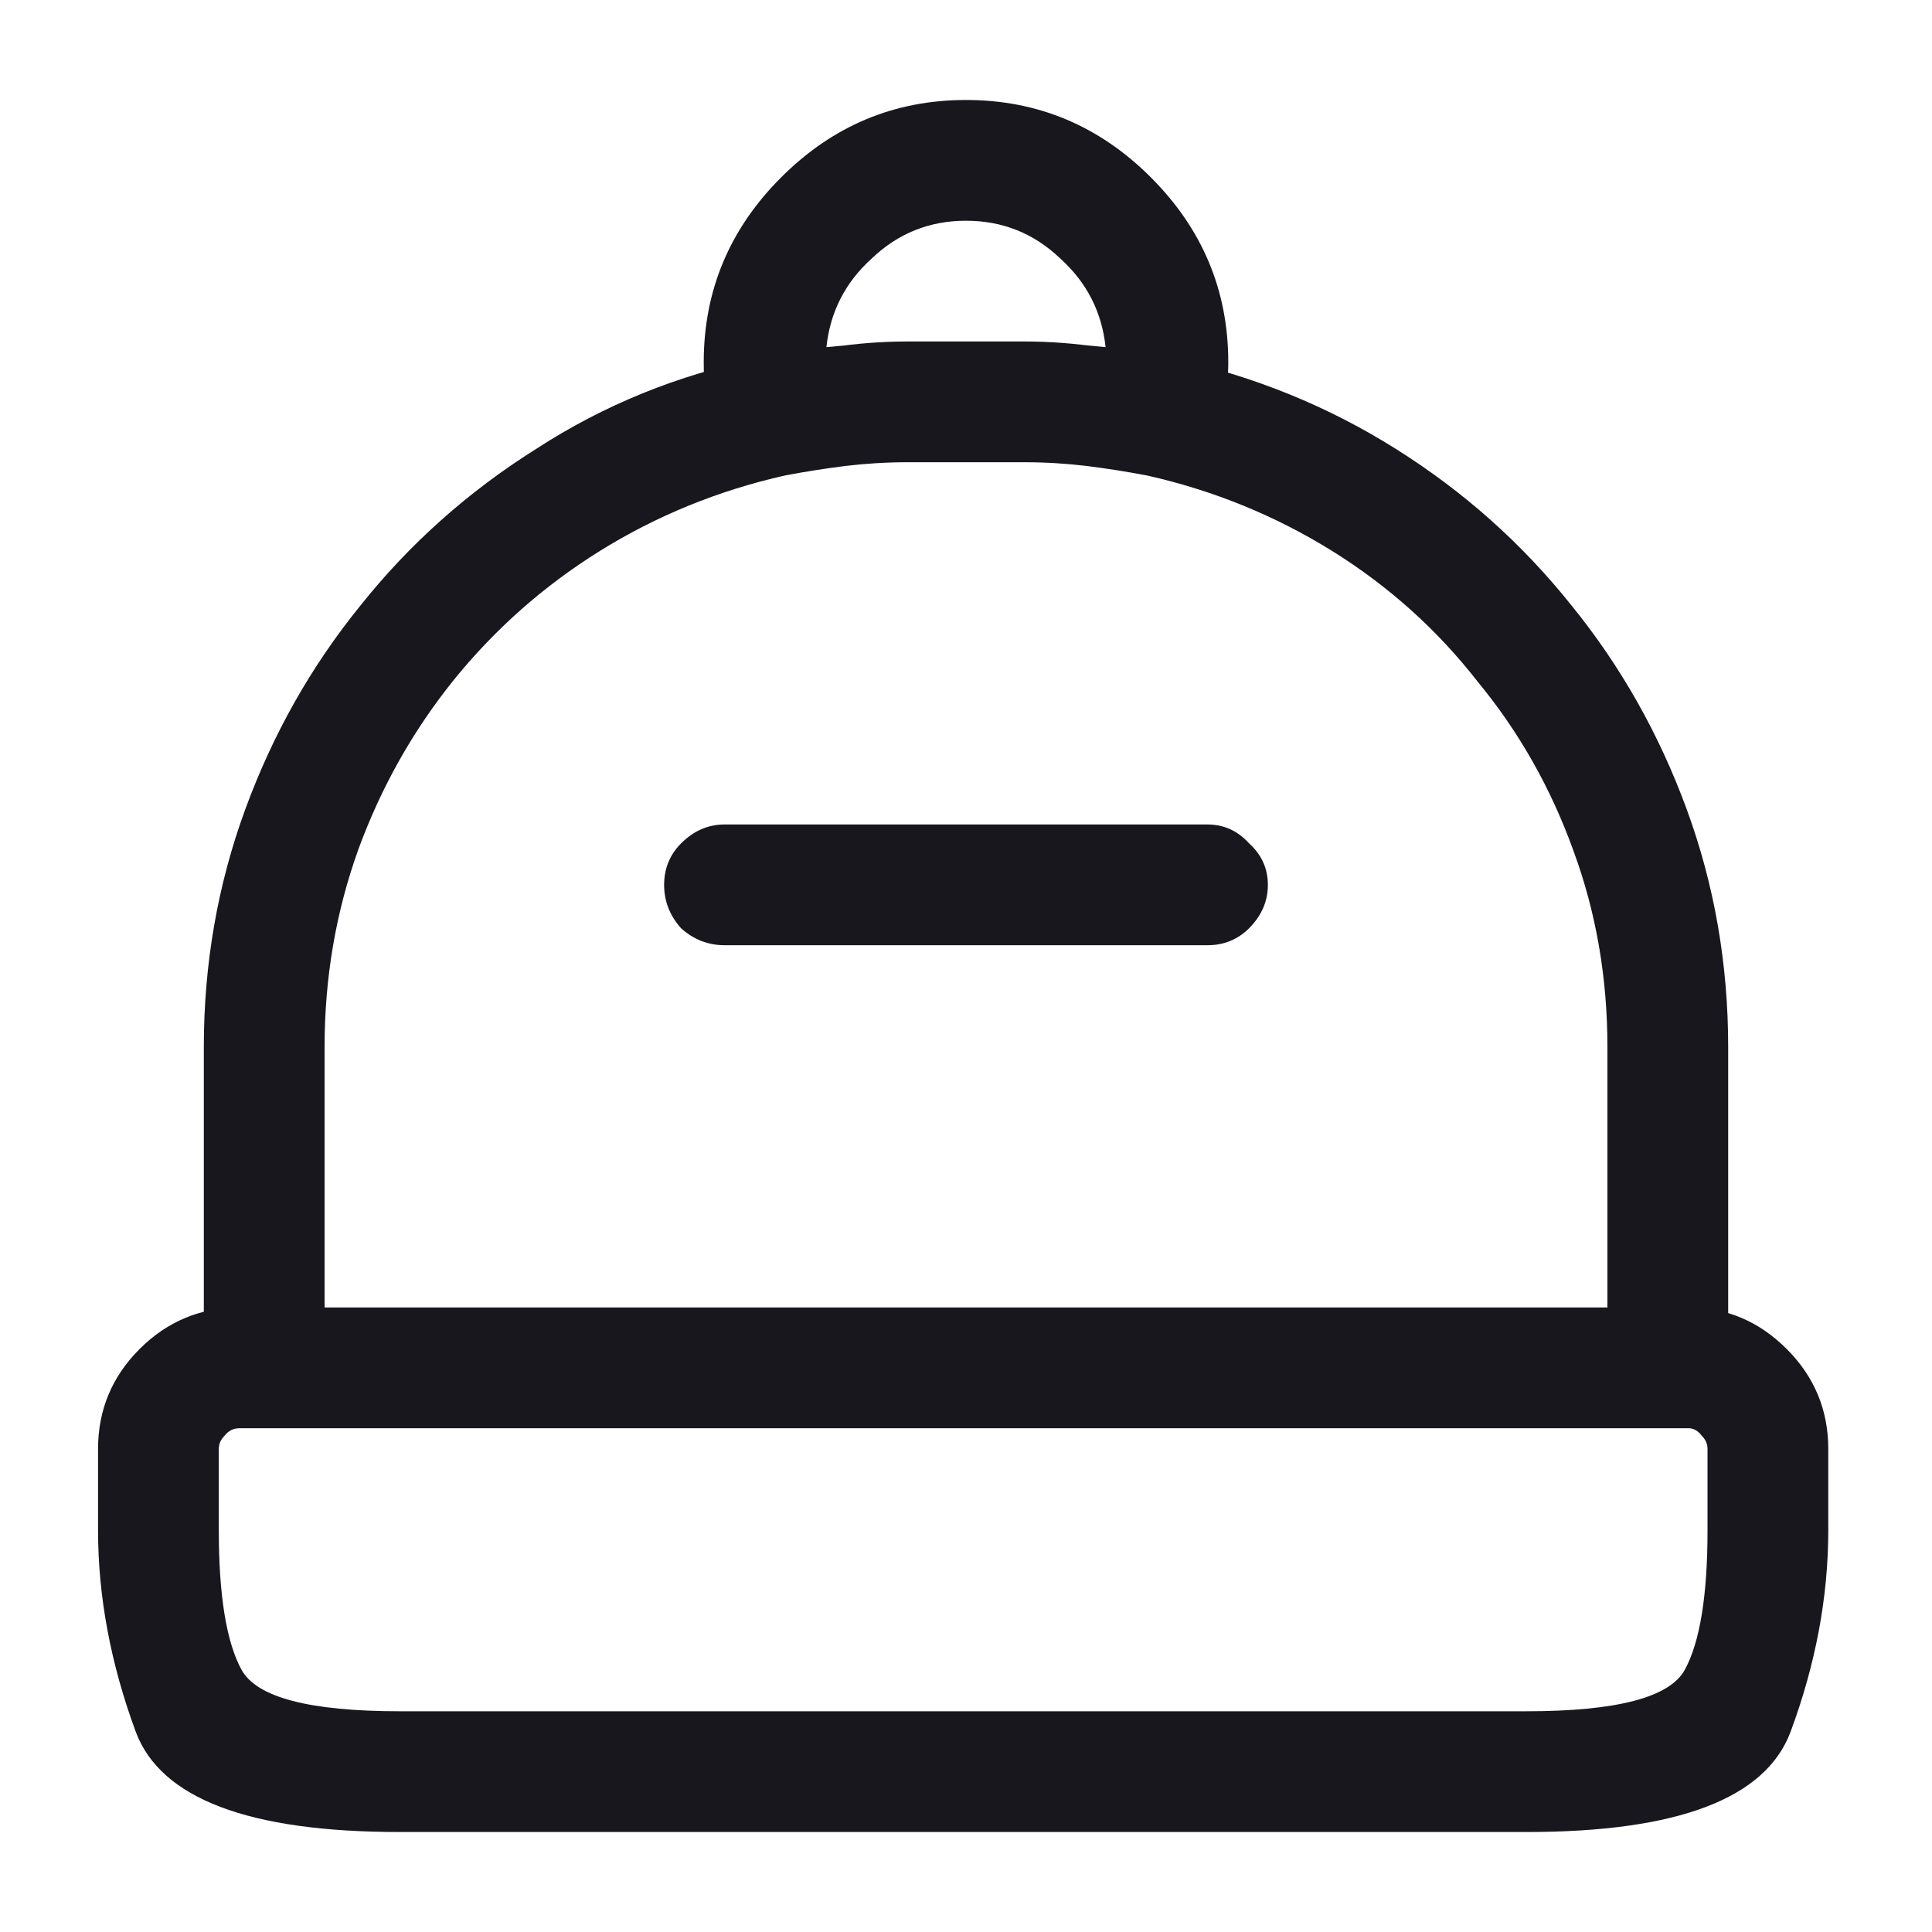 <svg width="16" height="16" viewBox="0 0 16 16" fill="none" xmlns="http://www.w3.org/2000/svg">
<path d="M12.641 15.172H3.312C2.062 15.172 1.333 14.896 1.125 14.344C0.917 13.781 0.812 13.224 0.812 12.672V12C0.812 11.677 0.927 11.401 1.156 11.172C1.385 10.943 1.661 10.828 1.984 10.828H13.984C14.297 10.828 14.568 10.943 14.797 11.172C15.026 11.401 15.141 11.677 15.141 12V12.672C15.141 13.224 15.037 13.781 14.828 14.344C14.62 14.896 13.891 15.172 12.641 15.172ZM1.984 11.828C1.932 11.828 1.891 11.849 1.859 11.891C1.828 11.922 1.812 11.958 1.812 12V12.672C1.812 13.213 1.875 13.599 2 13.828C2.125 14.057 2.562 14.172 3.312 14.172H12.641C13.391 14.172 13.828 14.057 13.953 13.828C14.078 13.599 14.141 13.213 14.141 12.672V12C14.141 11.958 14.125 11.922 14.094 11.891C14.062 11.849 14.026 11.828 13.984 11.828H1.984ZM13.812 11.828H2.188C2.042 11.828 1.922 11.781 1.828 11.688C1.734 11.583 1.688 11.463 1.688 11.328V8.672C1.688 7.984 1.802 7.328 2.031 6.703C2.26 6.078 2.578 5.516 2.984 5.016C3.391 4.505 3.875 4.073 4.438 3.719C5 3.354 5.615 3.104 6.281 2.969C6.479 2.927 6.682 2.896 6.891 2.875C7.099 2.844 7.307 2.828 7.516 2.828H8.484C8.693 2.828 8.901 2.844 9.109 2.875C9.318 2.896 9.521 2.927 9.719 2.969C10.385 3.115 11 3.365 11.562 3.719C12.125 4.073 12.609 4.505 13.016 5.016C13.422 5.516 13.74 6.078 13.969 6.703C14.198 7.328 14.312 7.984 14.312 8.672V11.328C14.312 11.463 14.26 11.583 14.156 11.688C14.062 11.781 13.948 11.828 13.812 11.828ZM2.688 10.828H13.312V8.672C13.312 8.099 13.219 7.557 13.031 7.047C12.844 6.526 12.578 6.057 12.234 5.641C11.901 5.214 11.5 4.854 11.031 4.562C10.562 4.271 10.052 4.062 9.5 3.938C9.333 3.906 9.167 3.88 9 3.859C8.833 3.839 8.661 3.828 8.484 3.828H7.516C7.339 3.828 7.167 3.839 7 3.859C6.833 3.88 6.667 3.906 6.5 3.938C5.948 4.062 5.438 4.271 4.969 4.562C4.5 4.854 4.094 5.214 3.75 5.641C3.417 6.057 3.156 6.521 2.969 7.031C2.781 7.552 2.688 8.099 2.688 8.672V10.828ZM6.391 3.953C6.286 3.953 6.188 3.922 6.094 3.859C6 3.786 5.938 3.698 5.906 3.594C5.885 3.49 5.865 3.391 5.844 3.297C5.833 3.203 5.828 3.104 5.828 3C5.828 2.406 6.042 1.896 6.469 1.469C6.896 1.042 7.406 0.828 8 0.828C8.594 0.828 9.104 1.042 9.531 1.469C9.958 1.896 10.172 2.406 10.172 3C10.172 3.104 10.162 3.203 10.141 3.297C10.13 3.391 10.115 3.49 10.094 3.594C10.052 3.719 9.974 3.818 9.859 3.891C9.755 3.953 9.635 3.969 9.5 3.938C9.333 3.906 9.167 3.88 9 3.859C8.833 3.839 8.661 3.828 8.484 3.828H7.516C7.339 3.828 7.167 3.839 7 3.859C6.833 3.88 6.667 3.906 6.5 3.938C6.479 3.938 6.458 3.943 6.438 3.953C6.427 3.953 6.411 3.953 6.391 3.953ZM7.516 2.828H8.484C8.599 2.828 8.714 2.833 8.828 2.844C8.943 2.854 9.052 2.865 9.156 2.875C9.125 2.583 9 2.339 8.781 2.141C8.562 1.932 8.302 1.828 8 1.828C7.698 1.828 7.438 1.932 7.219 2.141C7 2.339 6.875 2.583 6.844 2.875C6.958 2.865 7.068 2.854 7.172 2.844C7.286 2.833 7.401 2.828 7.516 2.828ZM10 7.828H6C5.865 7.828 5.745 7.781 5.641 7.688C5.547 7.583 5.5 7.464 5.5 7.328C5.5 7.193 5.547 7.078 5.641 6.984C5.745 6.88 5.865 6.828 6 6.828H10C10.135 6.828 10.25 6.88 10.344 6.984C10.448 7.078 10.5 7.193 10.5 7.328C10.5 7.464 10.448 7.583 10.344 7.688C10.25 7.781 10.135 7.828 10 7.828Z" fill="#17171D"/>
</svg>
